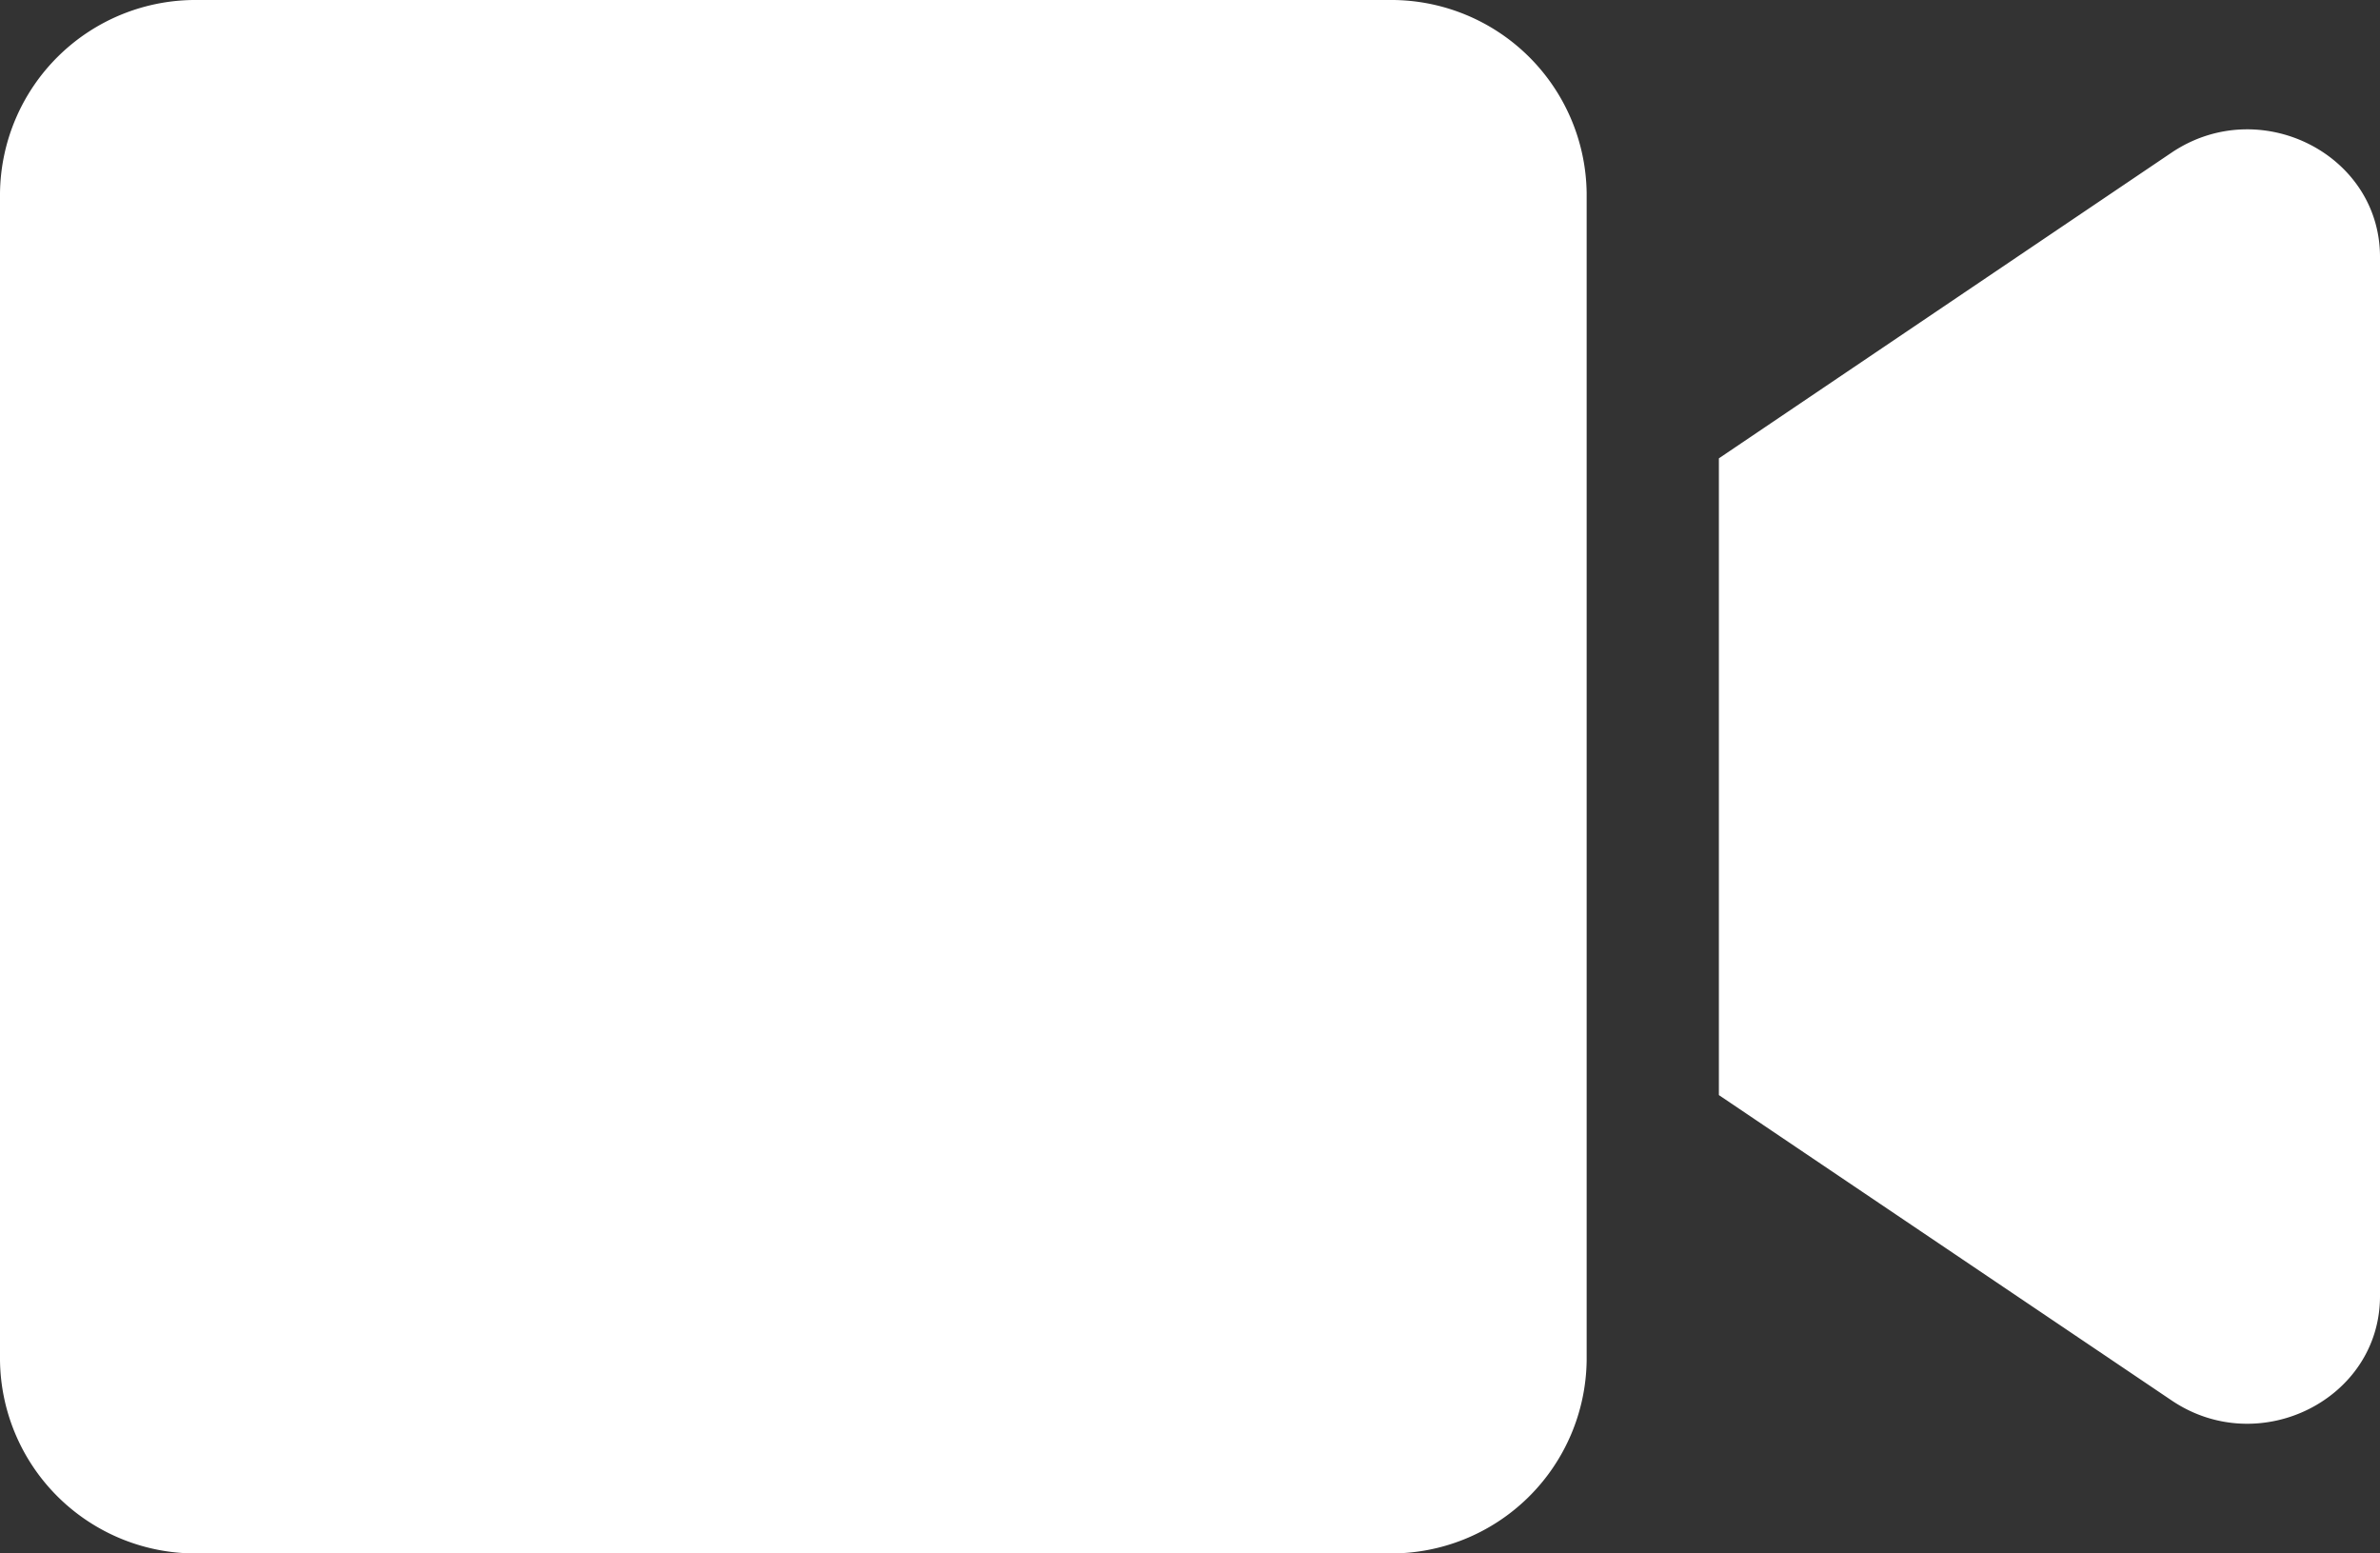 <svg xmlns="http://www.w3.org/2000/svg" width="119.915" height="78.255" viewBox="0 0 119.915 78.255">
  <rect x="0" y="0" width="119.915" height="78.255" fill="#333333" stroke="none"/>
  <path id="video" d="M69.992,64H9.951A9.848,9.848,0,0,0,0,73.741v58.772a9.848,9.848,0,0,0,9.951,9.741H69.992a9.848,9.848,0,0,0,9.951-9.741V73.741A9.848,9.848,0,0,0,69.992,64Zm39.43,7.683L86.605,87.089v32.076l22.817,15.386c4.414,2.975,10.493-.061,10.493-5.258V76.941C119.915,71.764,113.857,68.708,109.422,71.683Z" transform="translate(0 -64)" fill="#fff"/>
</svg>
